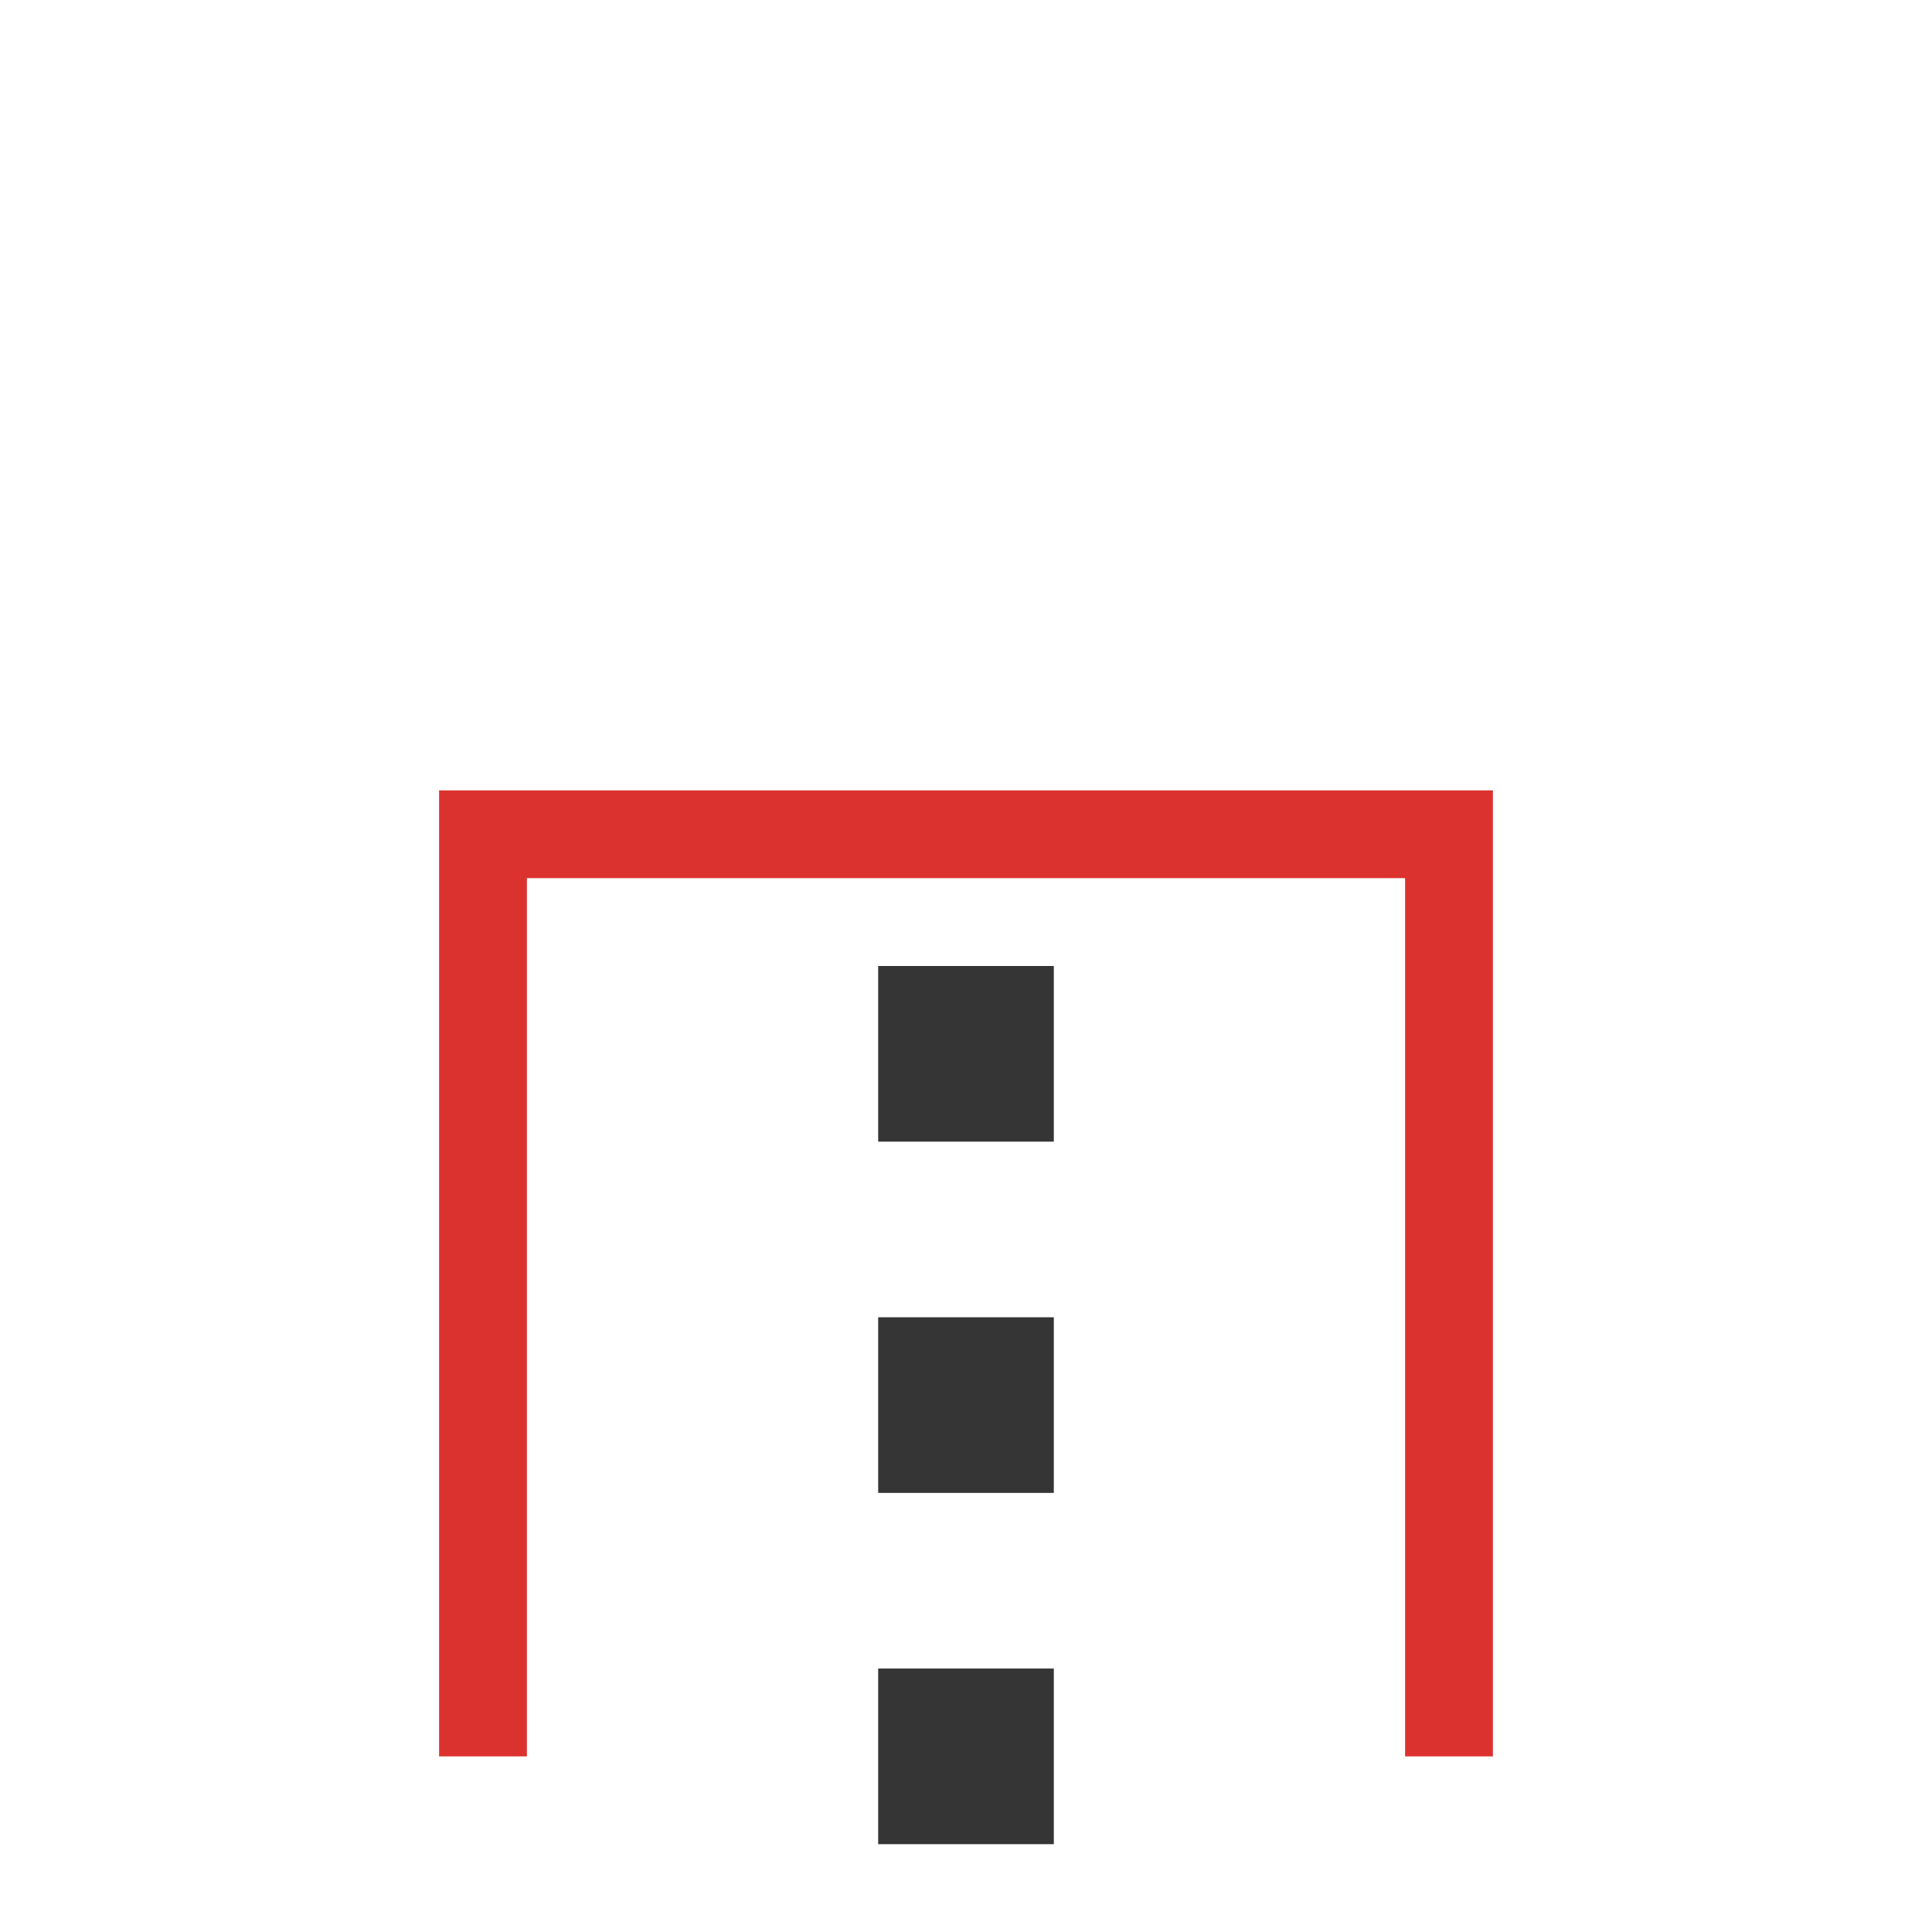 <svg xmlns="http://www.w3.org/2000/svg" viewBox="0 0 22 22">
 <path d="m 5 9 c 0 3.667 0 7.333 0 11 0.333 0 0.667 0 1 0 0 -3.333 0 -6.667 0 -10 3.333 0 6.667 0 10 0 0 3.333 0 6.667 0 10 0.333 0 0.667 0 1 0 0 -3.667 0 -7.333 0 -11 c -4 0 -8 0 -12 0 z" style="fill:#dc322f;fill-opacity:1;stroke:none;color:#f2f2f2"/>
 <path d="m 11 21 0 -11" style="stroke-dasharray:2 2;stroke-opacity:1;fill:none;stroke-miterlimit:4;stroke:#353535;stroke-linecap:butt;stroke-linejoin:miter;stroke-width:2;stroke-dashoffset:0"/>
</svg>
